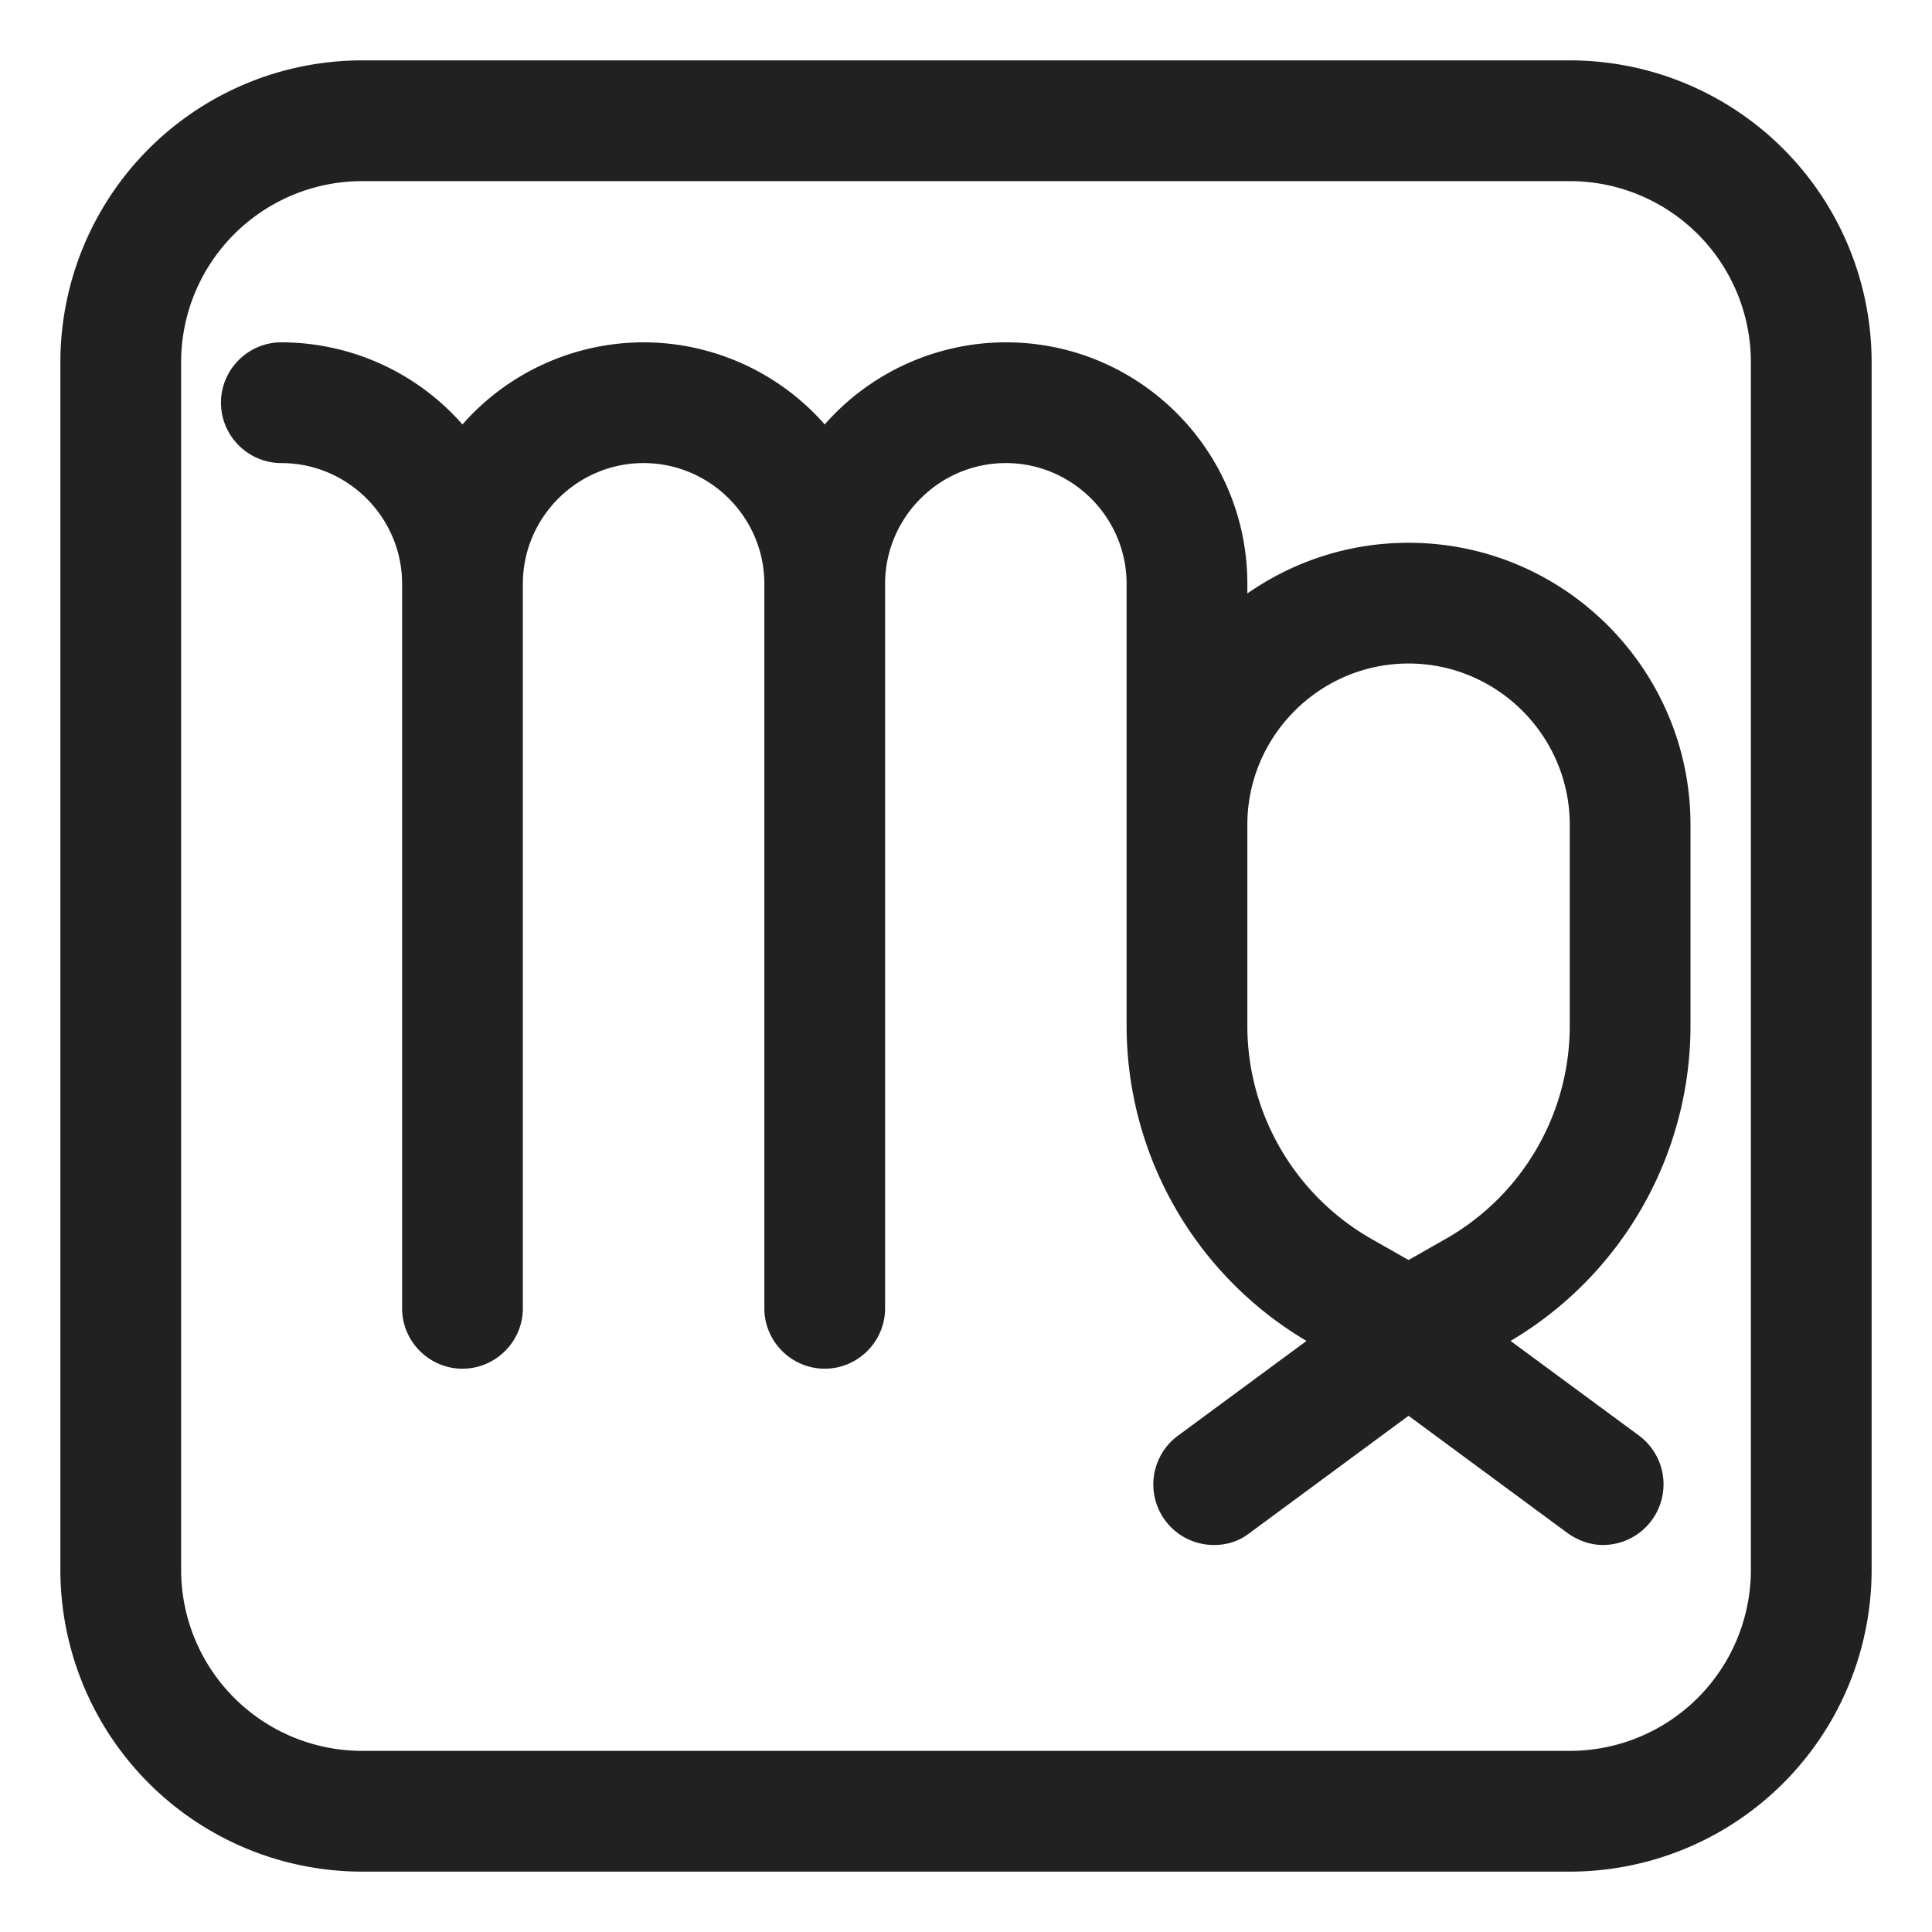 <svg xmlns="http://www.w3.org/2000/svg" fill="none" viewBox="0 0 32 32"><path fill="#212121" d="M28 13.66v3.33a6.07 6.07 0 0 1-2.98 5.22l2.13 1.57a1.005 1.005 0 0 1-.6 1.81c-.2 0-.41-.07-.59-.2l-2.63-1.94-2.63 1.94c-.18.14-.38.2-.59.2a1.003 1.003 0 0 1-.6-1.81l2.13-1.57a6.07 6.07 0 0 1-2.98-5.22V9.67c0-1.1-.9-2-2-2s-2 .9-2 2v12c0 .55-.45 1-1 1s-1-.45-1-1v-12c0-1.1-.9-2-2-2s-2 .9-2 2v12c0 .55-.45 1-1 1s-1-.45-1-1v-12c0-1.1-.9-2-2-2-.55 0-1-.45-1-1s.45-1 1-1a4 4 0 0 1 3 1.36 4 4 0 0 1 3-1.36 4 4 0 0 1 3 1.36 4 4 0 0 1 3-1.36c2.21 0 4 1.79 4 4v.16c.76-.53 1.68-.84 2.67-.84 2.58 0 4.67 2.1 4.67 4.67m-4.09 6.88A4.06 4.06 0 0 0 26 16.99v-3.33c0-1.47-1.2-2.67-2.67-2.67s-2.67 1.2-2.67 2.67v3.33c0 1.47.8 2.83 2.09 3.55l.58.33z"/><path fill="#212121" d="M6 1a5 5 0 0 0-5 5v20a5 5 0 0 0 5 5h20a5 5 0 0 0 5-5V6a5 5 0 0 0-5-5zM3 6a3 3 0 0 1 3-3h20a3 3 0 0 1 3 3v20a3 3 0 0 1-3 3H6a3 3 0 0 1-3-3z"/></svg>